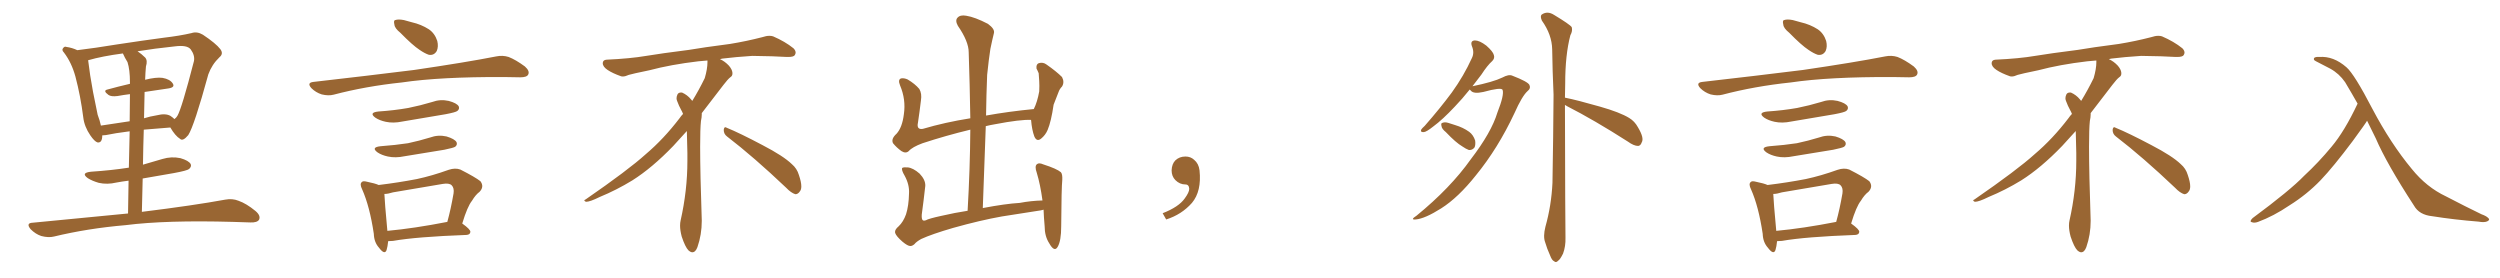 <svg xmlns="http://www.w3.org/2000/svg" xmlns:xlink="http://www.w3.org/1999/xlink" width="1350" height="150"><path fill="#996633" padding="10" d="M69.14 115.28L69.14 115.28Q69.29 105.62 69.43 97.56L69.43 97.56Q65.92 98.00 62.84 98.58L62.84 98.58Q57.86 99.76 53.32 98.73L53.32 98.73Q49.80 97.71 47.46 96.24L47.46 96.24Q43.36 93.31 49.22 92.72L49.22 92.72Q60.21 91.99 69.58 90.53L69.58 90.53Q69.87 79.25 70.02 70.90L70.02 70.90Q61.96 71.92 57.13 72.95L57.13 72.95Q56.10 73.10 55.22 73.10L55.22 73.10Q55.22 77.34 52.59 76.90L52.59 76.90Q50.98 76.32 48.78 73.10L48.78 73.10Q45.56 68.41 44.97 63.43L44.97 63.43Q43.51 51.86 40.72 41.31L40.72 41.31Q38.67 33.84 34.57 28.42L34.57 28.42Q33.11 26.95 34.13 25.93L34.13 25.93Q34.86 24.90 35.89 25.34L35.89 25.34Q38.96 25.78 41.75 27.10L41.75 27.10Q51.42 25.93 62.99 24.02L62.99 24.02Q77.34 21.83 88.48 20.36L88.48 20.36Q97.12 19.34 103.42 17.87L103.42 17.87Q106.35 16.85 109.57 18.75L109.57 18.75Q116.60 23.44 118.95 26.51L118.95 26.51Q120.85 29.00 118.51 30.91L118.51 30.91Q114.40 34.86 112.50 40.14L112.50 40.14L112.50 40.14Q104.88 67.97 101.66 72.95L101.66 72.95Q98.73 76.46 97.27 75L97.27 75Q94.63 73.39 91.99 68.85L91.99 68.85Q83.94 69.43 77.64 70.02L77.64 70.02Q77.34 79.10 77.20 88.92L77.20 88.92Q82.47 87.30 87.74 85.84L87.74 85.84Q92.58 84.38 97.41 85.40L97.41 85.40Q101.95 86.72 102.98 88.62L102.98 88.62Q103.56 89.94 102.10 91.26L102.10 91.26Q101.07 92.14 93.90 93.46L93.90 93.46Q85.11 94.92 77.05 96.39L77.05 96.39Q76.76 105.03 76.61 114.40L76.61 114.40Q104.88 110.89 121.58 107.81L121.58 107.81Q125.54 107.08 128.76 108.40L128.76 108.40Q133.01 109.86 137.99 113.96L137.99 113.96Q140.92 116.46 139.89 118.65L139.89 118.65Q138.87 120.26 135.21 120.12L135.21 120.12Q130.81 119.97 125.83 119.82L125.83 119.82Q89.79 118.80 67.82 121.58L67.82 121.58Q47.31 123.34 29.15 127.73L29.15 127.73Q26.22 128.47 22.27 127.44L22.27 127.44Q19.19 126.42 16.55 123.78L16.55 123.78Q13.77 120.41 17.72 120.26L17.72 120.26Q45.26 117.63 69.14 115.28ZM58.01 48.34L58.01 48.34Q63.87 46.73 70.17 45.26L70.17 45.26Q70.17 44.53 70.17 44.38L70.17 44.38Q70.17 37.65 68.85 33.54L68.85 33.54Q67.38 31.20 66.36 28.86L66.36 28.86Q55.22 30.32 47.61 32.52L47.61 32.52Q47.61 32.52 47.61 32.67L47.61 32.67Q48.49 40.28 50.24 49.66L50.24 49.66Q51.71 56.54 52.73 61.96L52.73 61.96Q53.91 65.04 54.49 67.82L54.49 67.82Q61.67 66.80 70.02 65.48L70.02 65.48Q70.17 56.10 70.17 50.83L70.17 50.83Q66.65 51.27 63.43 51.86L63.43 51.86Q60.06 52.29 58.59 51.27L58.59 51.27Q55.37 48.93 58.01 48.34ZM90.97 47.75L90.97 47.75L90.97 47.75Q84.81 48.63 78.08 49.66L78.08 49.66Q77.93 56.40 77.78 63.87L77.78 63.87Q81.01 62.84 84.67 62.26L84.67 62.26Q89.36 61.08 91.99 62.55L91.99 62.55Q93.31 63.43 94.19 64.31L94.19 64.31Q95.21 63.57 95.80 62.55L95.80 62.55Q98.14 58.59 104.74 32.96L104.74 32.96Q105.32 29.88 102.98 26.66L102.98 26.66Q101.07 24.17 94.34 25.05L94.34 25.05Q83.20 26.22 74.27 27.69L74.27 27.69Q76.46 29.15 78.37 31.05L78.37 31.05Q79.83 32.67 78.81 35.89L78.81 35.89Q78.52 38.96 78.37 43.07L78.37 43.07Q84.23 41.60 87.74 42.04L87.74 42.04Q91.85 42.77 93.31 45.12L93.31 45.12Q94.63 47.17 90.97 47.75ZM216.21 17.72L216.21 17.72Q213.13 15.23 212.99 13.33L212.99 13.33Q212.40 10.99 213.43 10.84L213.43 10.84Q215.04 10.25 218.12 10.84L218.12 10.84Q220.17 11.43 222.36 12.01L222.36 12.01Q227.49 13.18 231.59 15.82L231.59 15.82Q234.81 18.02 236.13 22.12L236.13 22.12Q236.87 25.20 235.84 27.54L235.84 27.54Q234.38 30.03 231.59 29.59L231.59 29.59Q229.39 28.86 226.61 26.95L226.61 26.95Q222.80 24.46 216.21 17.72ZM169.19 44.24L169.19 44.24Q198.78 40.87 223.54 37.79L223.54 37.79Q251.51 33.69 267.92 30.47L267.92 30.47Q271.44 29.74 274.66 30.76L274.66 30.76Q278.47 32.23 283.45 35.89L283.45 35.89Q286.23 38.38 285.21 40.28L285.21 40.28Q284.47 41.75 280.96 41.75L280.96 41.75Q276.86 41.75 272.02 41.60L272.02 41.60Q237.74 41.46 216.94 44.53L216.94 44.53Q197.46 46.58 180.18 51.12L180.18 51.12Q177.39 51.86 173.73 50.98L173.73 50.98Q170.51 49.95 168.16 47.61L168.16 47.61Q165.53 44.68 169.19 44.24ZM204.35 60.21L204.35 60.21Q212.99 59.62 220.46 58.30L220.46 58.30Q227.05 56.98 233.35 55.08L233.35 55.08Q237.74 53.47 242.29 54.49L242.29 54.49Q246.68 55.66 247.71 57.42L247.71 57.42Q248.29 58.89 246.97 59.91L246.97 59.91Q246.09 60.64 240.67 61.67L240.67 61.67Q228.81 63.72 217.24 65.63L217.24 65.63Q212.40 66.65 208.30 65.77L208.30 65.77Q204.93 65.04 202.73 63.57L202.73 63.57Q198.93 60.79 204.35 60.21ZM205.52 78.96L205.52 78.96Q213.57 78.37 220.31 77.34L220.31 77.34Q226.46 76.03 232.18 74.27L232.18 74.27Q236.57 72.66 241.11 73.68L241.11 73.68Q245.51 75 246.53 76.76L246.53 76.76Q247.12 78.22 245.80 79.25L245.80 79.25Q244.92 79.83 239.94 80.86L239.94 80.86Q228.96 82.62 218.41 84.38L218.41 84.38Q213.57 85.40 209.47 84.52L209.47 84.52Q206.10 83.79 203.91 82.32L203.91 82.32Q200.10 79.54 205.52 78.96ZM249.61 120.70L249.61 120.70Q254.15 123.93 254.00 125.24L254.00 125.24Q253.86 126.71 251.95 126.86L251.95 126.86Q224.71 127.88 212.26 130.08L212.26 130.08Q210.64 130.22 209.62 130.22L209.62 130.22Q209.33 133.15 208.74 135.06L208.74 135.06Q207.71 137.84 204.64 133.74L204.64 133.74Q202.00 130.81 201.86 126.27L201.86 126.27Q199.66 111.47 195.56 102.25L195.56 102.25Q194.09 99.32 195.41 98.29L195.41 98.29Q196.00 97.56 198.19 98.14L198.19 98.14Q202.59 99.02 204.49 99.90L204.49 99.90Q215.33 98.58 225.15 96.68L225.15 96.68Q233.35 94.92 242.29 91.70L242.29 91.70Q245.80 90.53 248.58 91.55L248.58 91.55Q256.64 95.65 259.42 97.85L259.42 97.85Q261.62 100.78 258.98 103.56L258.98 103.56Q256.79 105.18 254.88 108.40L254.88 108.40Q252.39 111.47 249.61 120.70ZM212.26 103.86L212.26 103.86L212.26 103.86Q209.47 104.74 207.57 104.74L207.57 104.74Q207.71 108.84 209.18 124.66L209.18 124.66Q223.54 123.34 241.55 119.82L241.55 119.82Q243.46 112.94 244.92 104.44L244.92 104.44Q245.36 101.51 243.90 100.05L243.90 100.05Q242.58 98.73 239.06 99.32L239.06 99.32Q226.03 101.51 212.26 103.86ZM392.58 73.68L392.58 73.68Q390.82 72.36 390.82 70.17L390.82 70.17Q390.97 68.70 391.70 68.70L391.70 68.70Q391.99 68.70 392.43 68.99L392.43 68.99Q399.32 71.78 411.77 78.37L411.77 78.37Q423.05 84.23 427.59 88.62L427.59 88.62Q430.37 90.97 431.40 94.48L431.40 94.48Q432.71 98.29 432.71 100.63L432.71 100.63Q432.71 102.39 431.98 103.27L431.98 103.27Q430.96 104.88 429.49 104.88L429.49 104.88Q427.15 104.15 424.51 101.37L424.51 101.37Q407.08 84.81 392.58 73.68ZM382.03 33.54L382.03 33.54L382.03 32.67Q379.25 32.96 377.05 33.11L377.05 33.11Q362.26 34.86 350.68 37.94L350.68 37.94Q341.46 39.84 339.55 40.43L339.55 40.43Q337.65 41.31 336.33 41.31L336.33 41.31Q335.74 41.31 335.30 41.16L335.30 41.16Q330.76 39.55 328.13 37.79L328.13 37.79Q325.49 36.04 325.49 34.13L325.49 34.13L325.49 33.98Q325.63 32.37 327.54 32.23L327.54 32.23Q340.43 31.64 348.93 30.18L348.93 30.18Q356.84 28.86 371.92 26.95L371.92 26.95Q379.54 25.63 394.19 23.73L394.19 23.73Q403.13 22.27 411.62 20.07L411.62 20.07Q413.82 19.34 415.43 19.34L415.43 19.34Q416.60 19.34 417.48 19.63L417.48 19.63Q423.93 22.41 428.47 26.07L428.47 26.07Q429.64 27.25 429.64 28.42L429.64 28.42Q429.64 29.00 429.20 29.74L429.20 29.74Q428.61 30.76 425.68 30.76L425.68 30.76L424.95 30.76Q418.21 30.32 406.20 30.18L406.20 30.18Q397.27 30.76 390.09 31.64L390.09 31.64Q389.21 31.79 388.77 31.93L388.77 31.93Q391.41 33.11 393.60 35.45L393.60 35.45Q395.36 37.50 395.51 39.26L395.51 39.26L395.51 39.84Q395.51 41.02 394.34 41.75L394.34 41.75Q393.02 42.77 390.67 45.85L390.67 45.85Q384.23 54.35 378.96 61.08L378.96 61.08L378.96 61.82Q378.96 63.28 378.52 65.33L378.52 65.33Q378.08 69.43 378.08 79.25L378.08 79.25Q378.08 93.46 378.96 119.24L378.96 119.24Q378.96 126.71 376.61 133.45L376.61 133.45Q375.59 136.23 373.83 136.23L373.83 136.23Q372.95 136.23 371.78 135.21L371.78 135.21Q370.02 133.45 368.12 127.73L368.12 127.73Q367.24 124.37 367.24 121.88L367.24 121.88Q367.24 120.26 367.53 119.09L367.53 119.09Q371.19 102.83 371.19 87.01L371.19 87.01L371.19 82.62Q371.04 76.61 370.90 70.75L370.90 70.75Q366.80 75.29 363.57 78.81L363.57 78.81Q352.15 90.67 341.46 97.41L341.46 97.41Q332.81 102.69 323.88 106.35L323.88 106.35Q318.60 108.98 316.41 108.98L316.41 108.98Q315.53 108.54 315.53 108.25L315.53 108.25Q315.53 107.96 316.26 107.67L316.26 107.67Q339.40 91.70 348.78 83.20L348.78 83.20Q358.45 75 366.94 63.87L366.94 63.87Q367.82 62.55 368.85 61.52L368.85 61.52Q368.41 60.35 367.82 59.33L367.82 59.33Q366.65 57.28 365.63 54.49L365.63 54.49Q365.33 53.76 365.33 53.03L365.33 53.03Q365.33 52.00 365.92 50.83L365.92 50.83Q366.50 49.95 367.82 49.95L367.82 49.95L368.26 49.95Q371.19 51.27 373.10 53.61L373.10 53.61Q373.39 53.91 373.83 54.49L373.83 54.49Q377.34 48.78 380.57 42.19L380.57 42.19Q382.03 37.21 382.03 33.54ZM487.35 130.52L487.35 130.52L487.35 130.52Q483.98 127.59 483.40 125.83L483.40 125.83Q482.96 124.07 485.30 122.17L485.30 122.17Q487.79 119.82 489.26 115.72L489.26 115.72Q490.72 111.18 490.87 104.44L490.87 104.44Q491.16 99.76 488.53 94.92L488.53 94.92Q486.62 91.70 487.21 90.67L487.21 90.67Q487.94 90.23 490.14 90.38L490.14 90.38Q493.07 90.67 496.58 93.75L496.58 93.75Q499.80 97.12 499.66 100.34L499.66 100.34Q498.78 108.25 497.75 115.87L497.75 115.87Q497.61 118.21 498.19 118.80L498.19 118.80Q498.63 119.38 499.95 118.95L499.95 118.95Q501.42 118.07 508.15 116.60L508.15 116.60Q515.77 114.84 522.51 113.82L522.51 113.82Q523.83 90.82 523.97 70.02L523.97 70.02Q510.64 73.24 498.19 77.34L498.19 77.34Q492.63 79.39 490.72 81.59L490.72 81.59Q489.11 83.06 486.77 81.59L486.77 81.59Q484.13 79.69 482.23 77.34L482.23 77.34Q481.05 75 484.13 72.22L484.13 72.22Q487.21 68.85 488.09 61.67L488.09 61.67Q489.26 53.76 486.04 46.14L486.04 46.14Q484.72 42.92 486.62 42.33L486.62 42.33Q488.23 42.04 490.14 42.92L490.14 42.92Q494.09 45.26 496.44 48.05L496.44 48.05Q497.90 50.54 497.31 54.20L497.31 54.20Q496.58 60.35 495.70 66.21L495.70 66.21Q494.82 70.17 498.34 69.58L498.34 69.58Q510.21 66.06 523.97 63.87L523.97 63.87Q523.68 45.41 523.10 28.27L523.10 28.27Q523.10 22.41 517.24 13.92L517.24 13.92Q515.63 10.99 517.09 9.52L517.09 9.52Q518.55 7.91 521.78 8.50L521.78 8.50Q526.46 9.23 533.50 12.89L533.50 12.89Q537.30 15.67 536.72 17.87L536.72 17.87Q535.84 21.39 534.81 26.37L534.81 26.37Q533.94 31.93 533.06 40.43L533.06 40.43Q532.62 51.27 532.47 62.40L532.47 62.40Q544.63 60.21 558.25 58.89L558.25 58.89Q560.16 55.08 561.18 49.37L561.18 49.37Q561.33 46.14 561.18 43.80L561.18 43.80Q561.04 41.02 560.89 39.55L560.89 39.55Q560.30 38.09 559.72 37.06L559.72 37.06Q559.42 34.72 560.89 34.13L560.89 34.13Q563.23 33.40 565.14 34.86L565.14 34.86Q570.41 38.53 573.49 41.60L573.49 41.60Q574.95 44.38 573.49 46.73L573.49 46.73Q572.17 48.05 571.58 49.80L571.58 49.80Q570.41 52.88 568.95 56.54L568.95 56.54Q567.63 65.63 565.72 70.17L565.72 70.17Q564.55 72.95 562.21 74.85L562.21 74.85Q559.86 76.76 558.54 73.68L558.54 73.68Q557.23 70.17 556.79 64.89L556.79 64.89Q556.64 64.75 556.79 64.75L556.79 64.75Q551.07 64.45 537.30 67.09L537.30 67.09Q534.67 67.53 532.32 68.12L532.32 68.12Q531.59 89.50 530.71 112.35L530.71 112.35Q543.02 110.01 550.63 109.57L550.63 109.57Q556.79 108.40 562.94 108.25L562.94 108.25Q561.77 99.61 559.86 93.31L559.86 93.31Q558.54 89.65 560.01 88.62L560.01 88.62Q561.04 87.74 563.38 88.77L563.38 88.77Q570.70 91.11 572.90 93.02L572.90 93.02Q573.78 94.04 573.63 97.12L573.63 97.12Q573.19 101.37 573.05 122.17L573.05 122.17Q573.05 130.08 571.14 133.30L571.14 133.30Q569.38 136.38 566.60 131.40L566.60 131.40Q564.11 127.59 564.11 122.17L564.11 122.17Q563.67 117.33 563.53 113.23L563.53 113.23Q562.06 113.67 560.60 113.82L560.60 113.82Q550.78 115.43 540.97 116.89L540.97 116.89Q529.39 118.95 514.75 123.05L514.75 123.05Q503.17 126.42 497.46 129.05L497.46 129.05Q494.82 130.52 493.80 131.84L493.80 131.84Q492.63 132.86 491.60 132.86L491.60 132.86Q490.14 132.86 487.35 130.52ZM647.75 91.99L647.75 91.99L647.75 91.99Q648.93 103.27 643.65 109.57L643.65 109.57Q638.09 115.87 629.74 118.51L629.74 118.51L627.83 115.14Q636.47 111.77 639.70 107.23L639.70 107.23Q642.19 103.86 642.19 101.95L642.19 101.95Q642.04 99.61 640.14 99.61L640.14 99.61Q637.06 99.61 634.72 97.27L634.72 97.27Q632.67 95.21 632.67 91.99L632.67 91.99Q632.81 88.48 634.72 86.57L634.72 86.57Q636.91 84.52 640.14 84.52L640.14 84.52Q642.92 84.52 644.82 86.28L644.82 86.28Q647.31 88.33 647.75 91.99ZM793.65 48.34L793.65 48.34Q789.55 53.47 785.60 57.57L785.60 57.57Q779.00 64.60 774.02 68.26L774.02 68.26Q770.36 71.19 768.90 71.34L768.90 71.34Q766.85 71.48 767.43 70.02L767.43 70.02Q767.87 69.29 769.34 67.97L769.34 67.97Q777.69 58.45 783.98 49.95L783.98 49.95Q790.43 41.02 794.82 31.35L794.82 31.35Q796.29 28.42 794.82 24.90L794.82 24.90Q793.80 21.97 796.44 21.83L796.44 21.83Q798.93 21.83 802.59 24.61L802.59 24.61Q806.25 27.83 806.69 29.74L806.69 29.74Q807.28 31.49 805.81 32.96L805.81 32.96Q803.17 35.30 799.95 40.28L799.95 40.28Q797.46 43.51 795.12 46.58L795.12 46.58Q806.40 44.24 811.23 41.89L811.23 41.89Q814.75 39.99 816.65 40.87L816.65 40.87Q825 44.09 825.88 45.85L825.88 45.85Q826.76 47.75 824.85 49.22L824.85 49.22Q821.92 51.86 817.82 61.08L817.82 61.08Q808.89 80.13 797.02 94.63L797.02 94.63Q787.50 106.64 778.27 112.50L778.27 112.50Q769.48 118.07 764.50 118.51L764.50 118.51Q761.28 118.80 764.94 116.46L764.94 116.46Q783.25 101.51 794.24 85.99L794.24 85.99Q805.37 71.48 808.59 60.79L808.59 60.79Q812.40 51.12 811.38 48.49L811.38 48.49Q810.64 47.02 800.98 49.66L800.98 49.66Q795.70 50.83 794.24 48.93L794.24 48.93Q793.80 48.49 793.65 48.34ZM780.76 71.34L780.76 71.34Q778.56 69.58 778.42 68.12L778.42 68.12Q777.98 66.50 778.86 66.36L778.86 66.36Q780.18 65.77 782.08 66.36L782.08 66.36Q783.84 66.94 785.74 67.53L785.74 67.53Q790.14 68.85 793.36 71.19L793.36 71.19Q795.56 72.80 796.58 75.88L796.58 75.88Q796.88 78.08 796.29 79.54L796.29 79.54Q795.12 81.15 793.21 81.01L793.21 81.01Q791.60 80.42 789.70 79.10L789.70 79.10Q786.18 77.05 780.76 71.34ZM845.07 56.69L845.07 56.69L845.07 56.69Q845.21 120.70 845.36 128.32L845.36 128.32Q845.51 133.01 844.04 136.96L844.04 136.96Q842.43 140.19 841.41 140.77L841.41 140.77Q840.23 142.09 839.21 141.06L839.21 141.06Q838.04 140.63 837.01 137.84L837.01 137.84Q835.40 134.33 834.38 130.81L834.38 130.81Q833.20 127.73 834.52 122.46L834.52 122.46Q837.74 111.04 838.33 98.73L838.33 98.73Q838.77 73.68 838.92 51.12L838.92 51.12Q838.33 38.09 838.18 26.66L838.18 26.66Q838.04 18.75 832.62 11.13L832.62 11.13Q831.59 8.79 832.47 7.91L832.47 7.91Q835.55 5.71 839.21 8.06L839.21 8.06Q847.71 13.18 848.73 14.65L848.73 14.65Q849.32 16.70 848.00 19.04L848.00 19.04Q845.21 29.59 845.21 45.12L845.21 45.12Q845.07 49.07 845.07 52.73L845.07 52.73Q851.66 54.05 863.96 57.57L863.96 57.57Q874.80 60.64 879.79 63.72L879.79 63.72Q882.71 65.48 884.47 68.70L884.47 68.70Q887.99 74.56 886.52 76.90L886.52 76.90Q885.94 78.66 884.62 78.81L884.62 78.81Q882.28 78.81 879.05 76.46L879.05 76.46Q860.74 64.75 846.09 57.28L846.09 57.28Q845.51 56.84 845.07 56.69ZM966.21 17.72L966.21 17.72Q963.13 15.23 962.99 13.33L962.99 13.33Q962.40 10.99 963.43 10.84L963.43 10.84Q965.04 10.25 968.12 10.84L968.12 10.84Q970.17 11.43 972.36 12.01L972.36 12.01Q977.49 13.18 981.59 15.82L981.59 15.82Q984.81 18.02 986.13 22.12L986.13 22.12Q986.87 25.20 985.84 27.54L985.84 27.54Q984.38 30.03 981.59 29.59L981.59 29.59Q979.39 28.86 976.61 26.95L976.61 26.95Q972.80 24.46 966.21 17.72ZM919.19 44.24L919.19 44.24Q948.78 40.87 973.54 37.79L973.54 37.79Q1001.51 33.69 1017.92 30.47L1017.92 30.47Q1021.44 29.74 1024.66 30.76L1024.66 30.76Q1028.47 32.23 1033.45 35.89L1033.45 35.89Q1036.23 38.38 1035.21 40.28L1035.21 40.28Q1034.47 41.75 1030.96 41.75L1030.96 41.75Q1026.86 41.75 1022.02 41.60L1022.02 41.60Q987.74 41.46 966.94 44.53L966.94 44.53Q947.46 46.58 930.18 51.12L930.18 51.12Q927.39 51.86 923.73 50.98L923.73 50.98Q920.51 49.95 918.16 47.61L918.16 47.61Q915.53 44.68 919.19 44.24ZM954.35 60.21L954.35 60.21Q962.99 59.62 970.46 58.30L970.46 58.30Q977.05 56.98 983.35 55.08L983.35 55.08Q987.74 53.47 992.29 54.49L992.29 54.49Q996.68 55.66 997.71 57.42L997.71 57.42Q998.29 58.89 996.97 59.91L996.97 59.91Q996.09 60.64 990.67 61.67L990.67 61.67Q978.81 63.72 967.24 65.63L967.24 65.63Q962.40 66.65 958.30 65.77L958.30 65.77Q954.93 65.04 952.73 63.57L952.73 63.57Q948.93 60.79 954.35 60.21ZM955.52 78.96L955.52 78.96Q963.57 78.37 970.31 77.34L970.31 77.34Q976.46 76.03 982.18 74.27L982.18 74.27Q986.57 72.66 991.11 73.68L991.11 73.68Q995.51 75 996.53 76.76L996.53 76.76Q997.12 78.22 995.80 79.25L995.80 79.25Q994.92 79.83 989.94 80.86L989.94 80.86Q978.96 82.62 968.41 84.38L968.41 84.38Q963.57 85.40 959.47 84.52L959.47 84.52Q956.10 83.79 953.91 82.32L953.91 82.32Q950.10 79.54 955.52 78.96ZM999.61 120.70L999.61 120.70Q1004.15 123.93 1004.00 125.24L1004.00 125.24Q1003.86 126.71 1001.95 126.86L1001.95 126.86Q974.71 127.88 962.26 130.08L962.26 130.08Q960.64 130.22 959.62 130.22L959.62 130.22Q959.33 133.15 958.74 135.06L958.74 135.06Q957.71 137.84 954.64 133.74L954.64 133.74Q952.00 130.81 951.86 126.27L951.86 126.27Q949.66 111.47 945.56 102.25L945.56 102.25Q944.09 99.32 945.41 98.29L945.41 98.29Q946.00 97.56 948.19 98.14L948.19 98.14Q952.59 99.02 954.49 99.90L954.49 99.90Q965.33 98.58 975.15 96.68L975.15 96.68Q983.35 94.92 992.29 91.70L992.29 91.70Q995.80 90.53 998.58 91.55L998.58 91.55Q1006.64 95.65 1009.42 97.85L1009.42 97.85Q1011.62 100.78 1008.98 103.56L1008.98 103.56Q1006.79 105.18 1004.88 108.40L1004.88 108.40Q1002.39 111.47 999.61 120.70ZM962.26 103.86L962.26 103.86L962.26 103.86Q959.47 104.74 957.57 104.74L957.57 104.74Q957.71 108.84 959.18 124.66L959.18 124.66Q973.54 123.34 991.55 119.82L991.55 119.82Q993.46 112.94 994.92 104.44L994.92 104.44Q995.36 101.51 993.90 100.05L993.90 100.05Q992.58 98.73 989.06 99.32L989.06 99.32Q976.03 101.51 962.26 103.86ZM1142.58 73.68L1142.58 73.68Q1140.82 72.36 1140.82 70.17L1140.82 70.17Q1140.97 68.70 1141.70 68.70L1141.70 68.70Q1141.99 68.70 1142.43 68.99L1142.43 68.99Q1149.32 71.78 1161.77 78.37L1161.77 78.37Q1173.05 84.23 1177.59 88.62L1177.59 88.62Q1180.37 90.97 1181.40 94.48L1181.40 94.48Q1182.71 98.29 1182.71 100.63L1182.71 100.63Q1182.71 102.39 1181.98 103.27L1181.98 103.27Q1180.96 104.88 1179.49 104.88L1179.49 104.88Q1177.15 104.15 1174.51 101.37L1174.51 101.37Q1157.08 84.81 1142.58 73.68ZM1132.03 33.54L1132.03 33.54L1132.03 32.67Q1129.25 32.96 1127.05 33.11L1127.05 33.11Q1112.26 34.86 1100.68 37.94L1100.68 37.94Q1091.46 39.84 1089.55 40.43L1089.55 40.43Q1087.65 41.31 1086.33 41.31L1086.33 41.31Q1085.74 41.31 1085.30 41.16L1085.30 41.16Q1080.76 39.55 1078.13 37.79L1078.13 37.79Q1075.49 36.04 1075.49 34.13L1075.49 34.13L1075.49 33.98Q1075.63 32.37 1077.54 32.23L1077.54 32.23Q1090.43 31.64 1098.93 30.18L1098.93 30.18Q1106.84 28.86 1121.92 26.95L1121.92 26.95Q1129.54 25.63 1144.19 23.73L1144.19 23.73Q1153.13 22.27 1161.62 20.07L1161.62 20.07Q1163.82 19.34 1165.43 19.34L1165.43 19.34Q1166.60 19.34 1167.48 19.63L1167.48 19.63Q1173.93 22.41 1178.47 26.07L1178.47 26.07Q1179.64 27.25 1179.64 28.42L1179.64 28.42Q1179.64 29.00 1179.20 29.74L1179.20 29.74Q1178.61 30.76 1175.68 30.76L1175.68 30.76L1174.95 30.76Q1168.21 30.32 1156.20 30.18L1156.20 30.18Q1147.27 30.76 1140.09 31.64L1140.09 31.64Q1139.21 31.79 1138.77 31.93L1138.77 31.93Q1141.41 33.11 1143.60 35.45L1143.60 35.45Q1145.36 37.50 1145.51 39.26L1145.51 39.26L1145.51 39.84Q1145.51 41.02 1144.34 41.75L1144.34 41.75Q1143.02 42.77 1140.67 45.85L1140.67 45.85Q1134.23 54.35 1128.96 61.08L1128.96 61.08L1128.96 61.82Q1128.96 63.28 1128.52 65.33L1128.52 65.33Q1128.08 69.43 1128.08 79.25L1128.08 79.25Q1128.08 93.46 1128.96 119.24L1128.96 119.24Q1128.96 126.71 1126.61 133.45L1126.61 133.45Q1125.59 136.23 1123.83 136.23L1123.83 136.23Q1122.95 136.23 1121.78 135.21L1121.78 135.21Q1120.02 133.45 1118.12 127.73L1118.12 127.73Q1117.24 124.37 1117.24 121.88L1117.24 121.88Q1117.24 120.26 1117.53 119.09L1117.53 119.09Q1121.19 102.83 1121.19 87.01L1121.19 87.01L1121.19 82.62Q1121.04 76.61 1120.90 70.75L1120.90 70.75Q1116.80 75.29 1113.57 78.81L1113.57 78.81Q1102.15 90.67 1091.46 97.41L1091.46 97.41Q1082.81 102.69 1073.88 106.35L1073.88 106.35Q1068.60 108.98 1066.41 108.98L1066.41 108.98Q1065.53 108.54 1065.53 108.25L1065.53 108.25Q1065.53 107.96 1066.26 107.67L1066.26 107.67Q1089.40 91.70 1098.78 83.20L1098.78 83.20Q1108.45 75 1116.94 63.87L1116.94 63.87Q1117.82 62.55 1118.85 61.52L1118.85 61.52Q1118.41 60.35 1117.82 59.33L1117.82 59.33Q1116.65 57.28 1115.63 54.49L1115.63 54.49Q1115.33 53.76 1115.33 53.03L1115.33 53.03Q1115.33 52.00 1115.92 50.83L1115.92 50.83Q1116.50 49.95 1117.82 49.95L1117.82 49.95L1118.26 49.95Q1121.19 51.27 1123.10 53.61L1123.10 53.61Q1123.39 53.91 1123.83 54.49L1123.83 54.49Q1127.34 48.78 1130.57 42.19L1130.57 42.19Q1132.03 37.21 1132.03 33.54ZM1278.22 65.19L1278.22 65.19L1278.22 65.19Q1277.64 66.36 1270.46 76.17L1270.46 76.17Q1259.91 90.23 1253.17 97.27L1253.17 97.27Q1245.70 105.03 1236.33 110.89L1236.33 110.89Q1227.69 116.75 1219.34 119.82L1219.34 119.82Q1217.29 120.56 1215.97 119.97L1215.97 119.97Q1214.50 119.68 1216.41 117.77L1216.41 117.77Q1236.62 102.83 1244.24 94.92L1244.24 94.92Q1252.00 87.74 1259.03 79.25L1259.03 79.25Q1266.06 70.90 1273.10 55.96L1273.10 55.96Q1269.87 50.24 1266.36 44.38L1266.36 44.38Q1263.13 39.70 1258.30 37.06L1258.30 37.06Q1253.91 34.86 1250.68 33.11L1250.68 33.11Q1249.66 32.67 1249.51 32.08L1249.51 32.08Q1249.37 31.49 1249.95 31.05L1249.95 31.05Q1250.98 30.62 1252.44 30.76L1252.44 30.76Q1260.06 30.18 1267.09 36.33L1267.09 36.33Q1271.34 39.99 1281.15 58.89L1281.15 58.89Q1290.97 77.49 1302.39 91.26L1302.39 91.26Q1310.30 101.07 1320.85 106.05L1320.85 106.05Q1331.54 111.62 1340.04 115.72L1340.04 115.72Q1342.53 116.60 1343.55 117.63L1343.55 117.63Q1344.87 118.65 1343.12 119.53L1343.12 119.53Q1341.50 120.26 1338.43 119.68L1338.43 119.68Q1325.39 118.65 1313.38 116.75L1313.38 116.75Q1306.35 116.02 1303.56 111.04L1303.56 111.04Q1288.77 88.33 1282.91 74.71L1282.91 74.71Q1280.57 70.02 1278.22 65.19Z"/></svg>